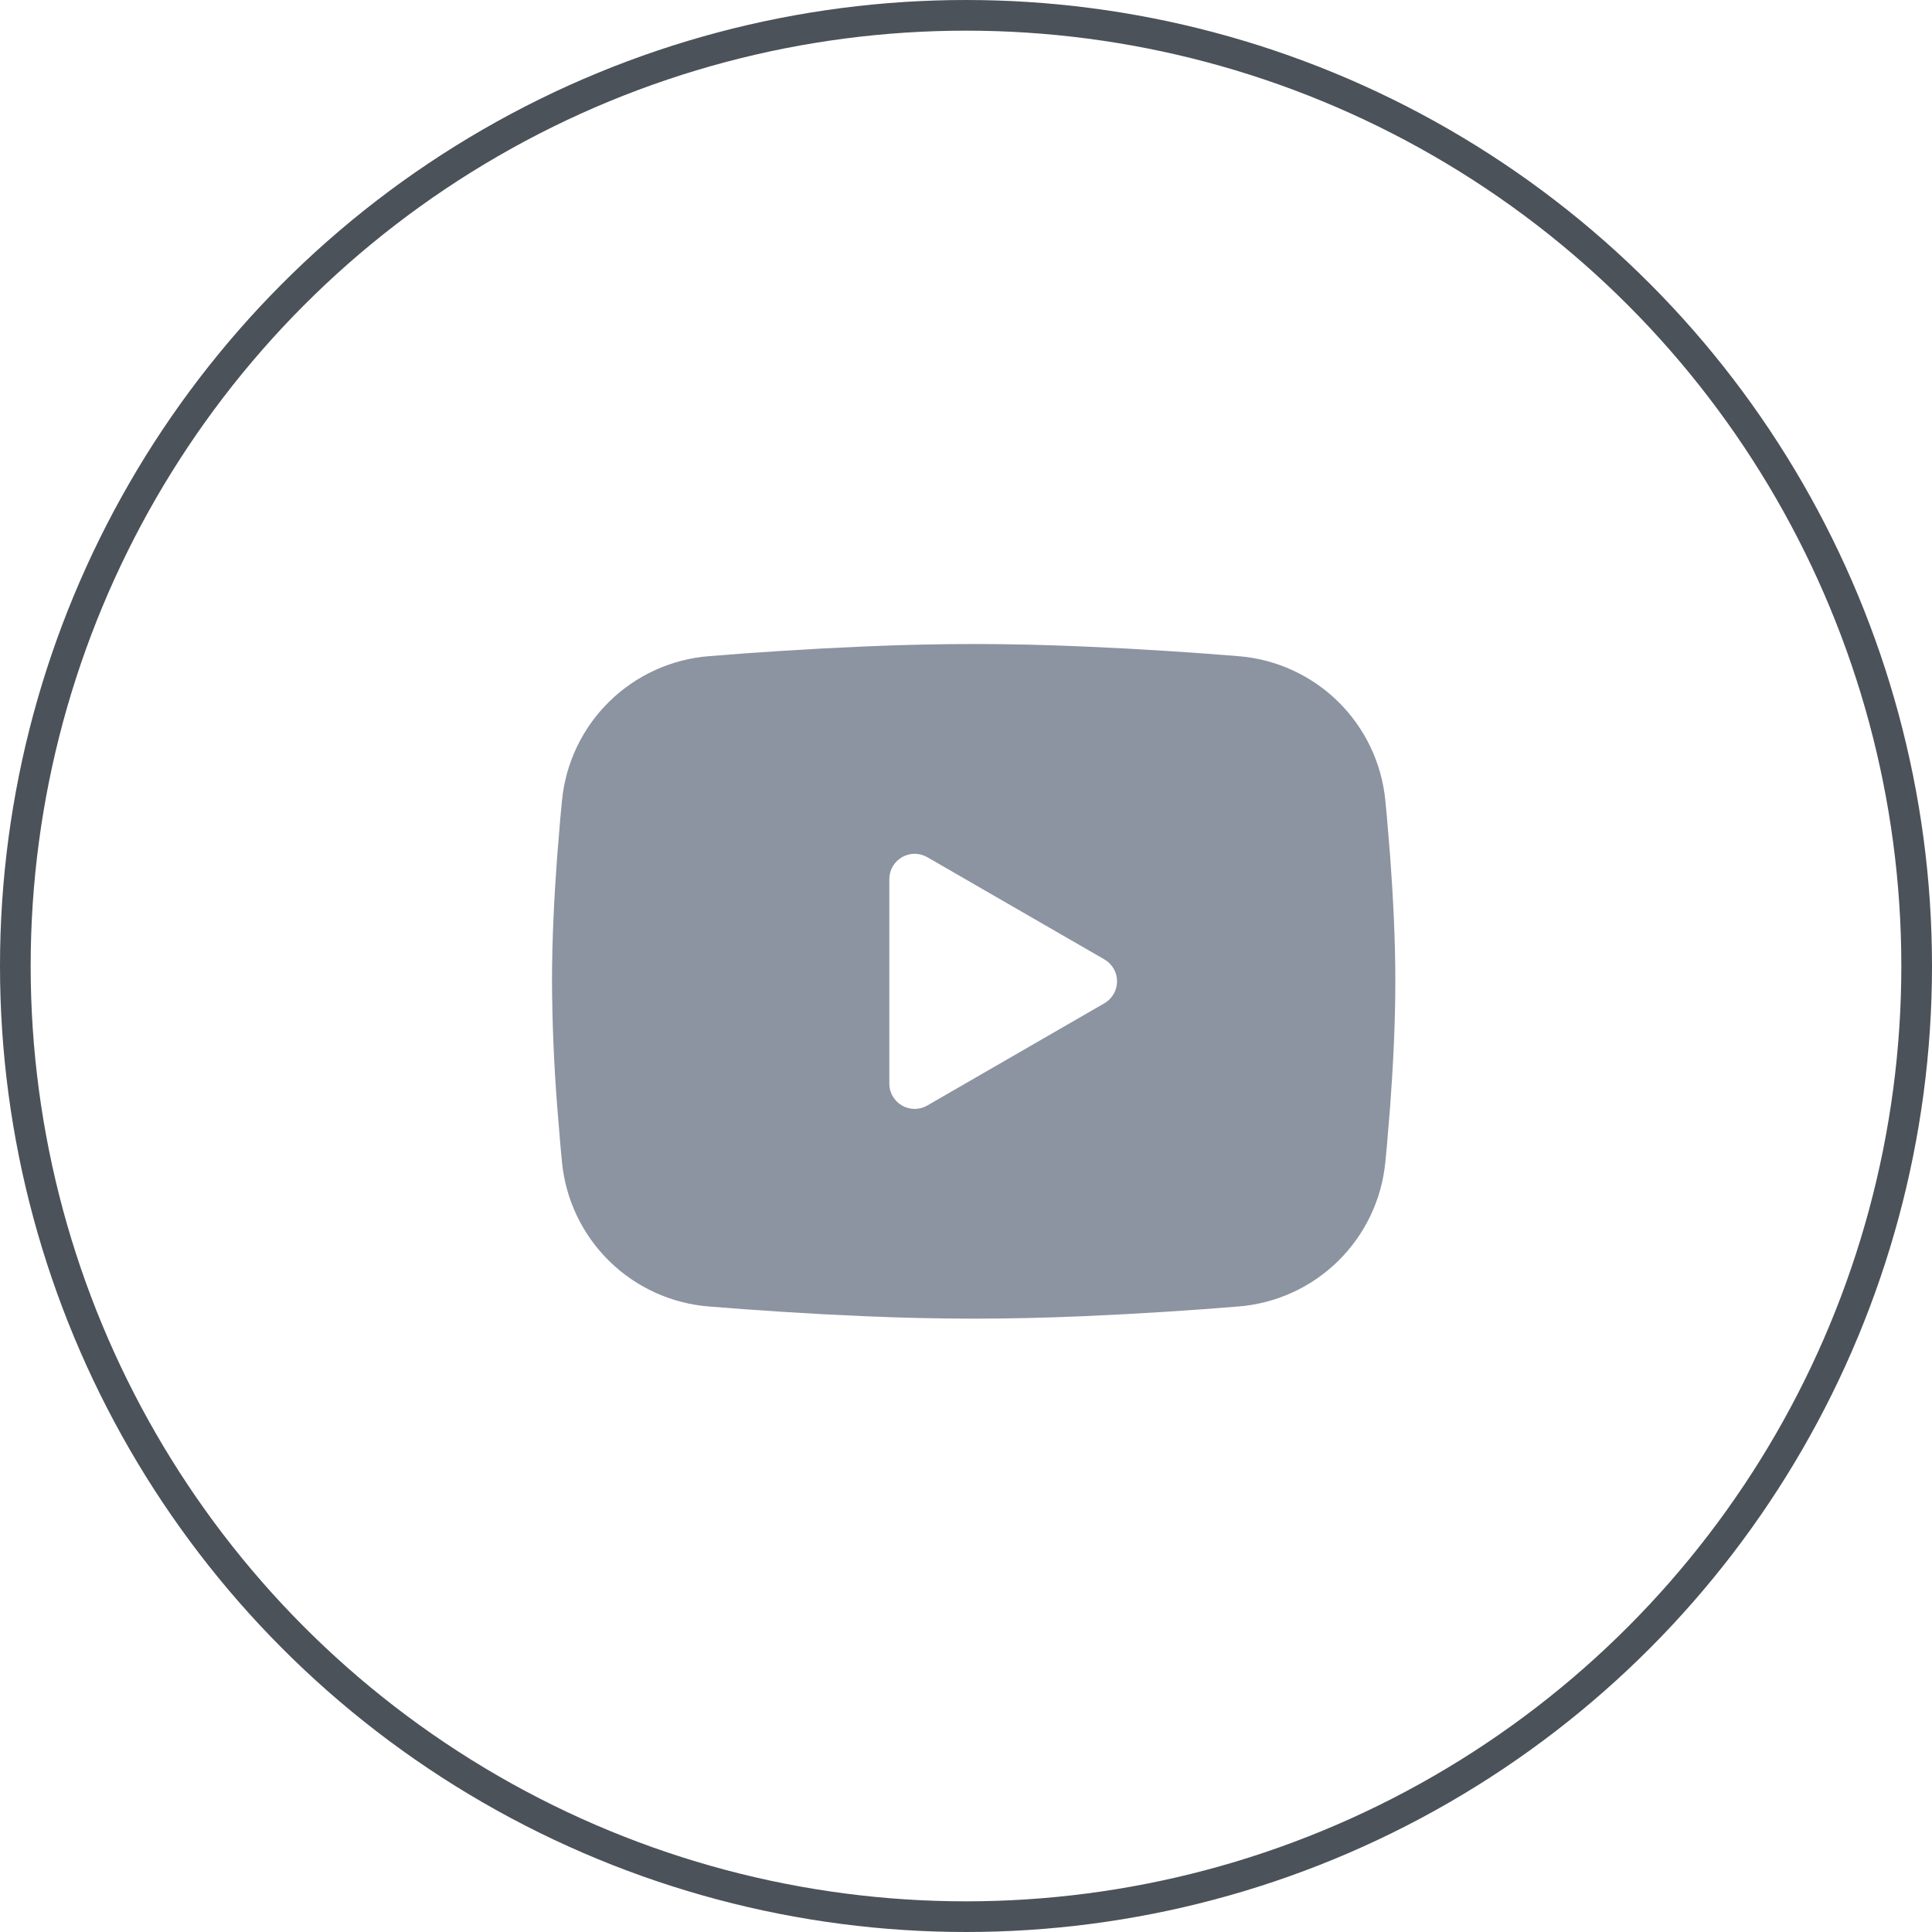 <svg width="63" height="63" viewBox="0 0 63 63" fill="none" xmlns="http://www.w3.org/2000/svg">
<circle cx="31.5" cy="31.5" r="31" stroke="#4C5259"/>
<path fill-rule="evenodd" clip-rule="evenodd" d="M31.75 21C32.926 21 34.132 21.03 35.3 21.08L36.681 21.146L38.002 21.224L39.24 21.308L40.37 21.396C41.596 21.49 42.751 22.013 43.629 22.874C44.508 23.735 45.055 24.878 45.174 26.103L45.229 26.687L45.332 27.938C45.428 29.235 45.5 30.648 45.5 32C45.5 33.352 45.428 34.765 45.332 36.062L45.229 37.313C45.211 37.514 45.193 37.708 45.174 37.897C45.055 39.122 44.508 40.265 43.629 41.126C42.75 41.987 41.595 42.51 40.368 42.604L39.241 42.691L38.004 42.776L36.681 42.854L35.3 42.92C34.117 42.972 32.934 42.998 31.75 43C30.566 42.998 29.383 42.972 28.2 42.92L26.819 42.854L25.498 42.776L24.26 42.691L23.13 42.604C21.904 42.51 20.749 41.987 19.871 41.126C18.992 40.265 18.445 39.122 18.326 37.897L18.271 37.313L18.168 36.062C18.063 34.71 18.007 33.355 18 32C18 30.648 18.072 29.235 18.168 27.938L18.271 26.687C18.289 26.486 18.307 26.292 18.326 26.103C18.445 24.878 18.992 23.735 19.87 22.875C20.749 22.014 21.902 21.49 23.129 21.396L24.258 21.308L25.495 21.224L26.818 21.146L28.198 21.08C29.382 21.028 30.566 21.002 31.75 21ZM29 28.666V35.334C29 35.97 29.688 36.366 30.238 36.049L36.013 32.715C36.138 32.643 36.242 32.538 36.315 32.413C36.388 32.287 36.426 32.145 36.426 32C36.426 31.855 36.388 31.713 36.315 31.587C36.242 31.462 36.138 31.357 36.013 31.285L30.238 27.952C30.112 27.88 29.97 27.841 29.825 27.841C29.68 27.841 29.538 27.88 29.412 27.952C29.287 28.025 29.183 28.129 29.11 28.254C29.038 28.38 29 28.522 29 28.667V28.666Z" fill="#8C93A1"/>
</svg>
